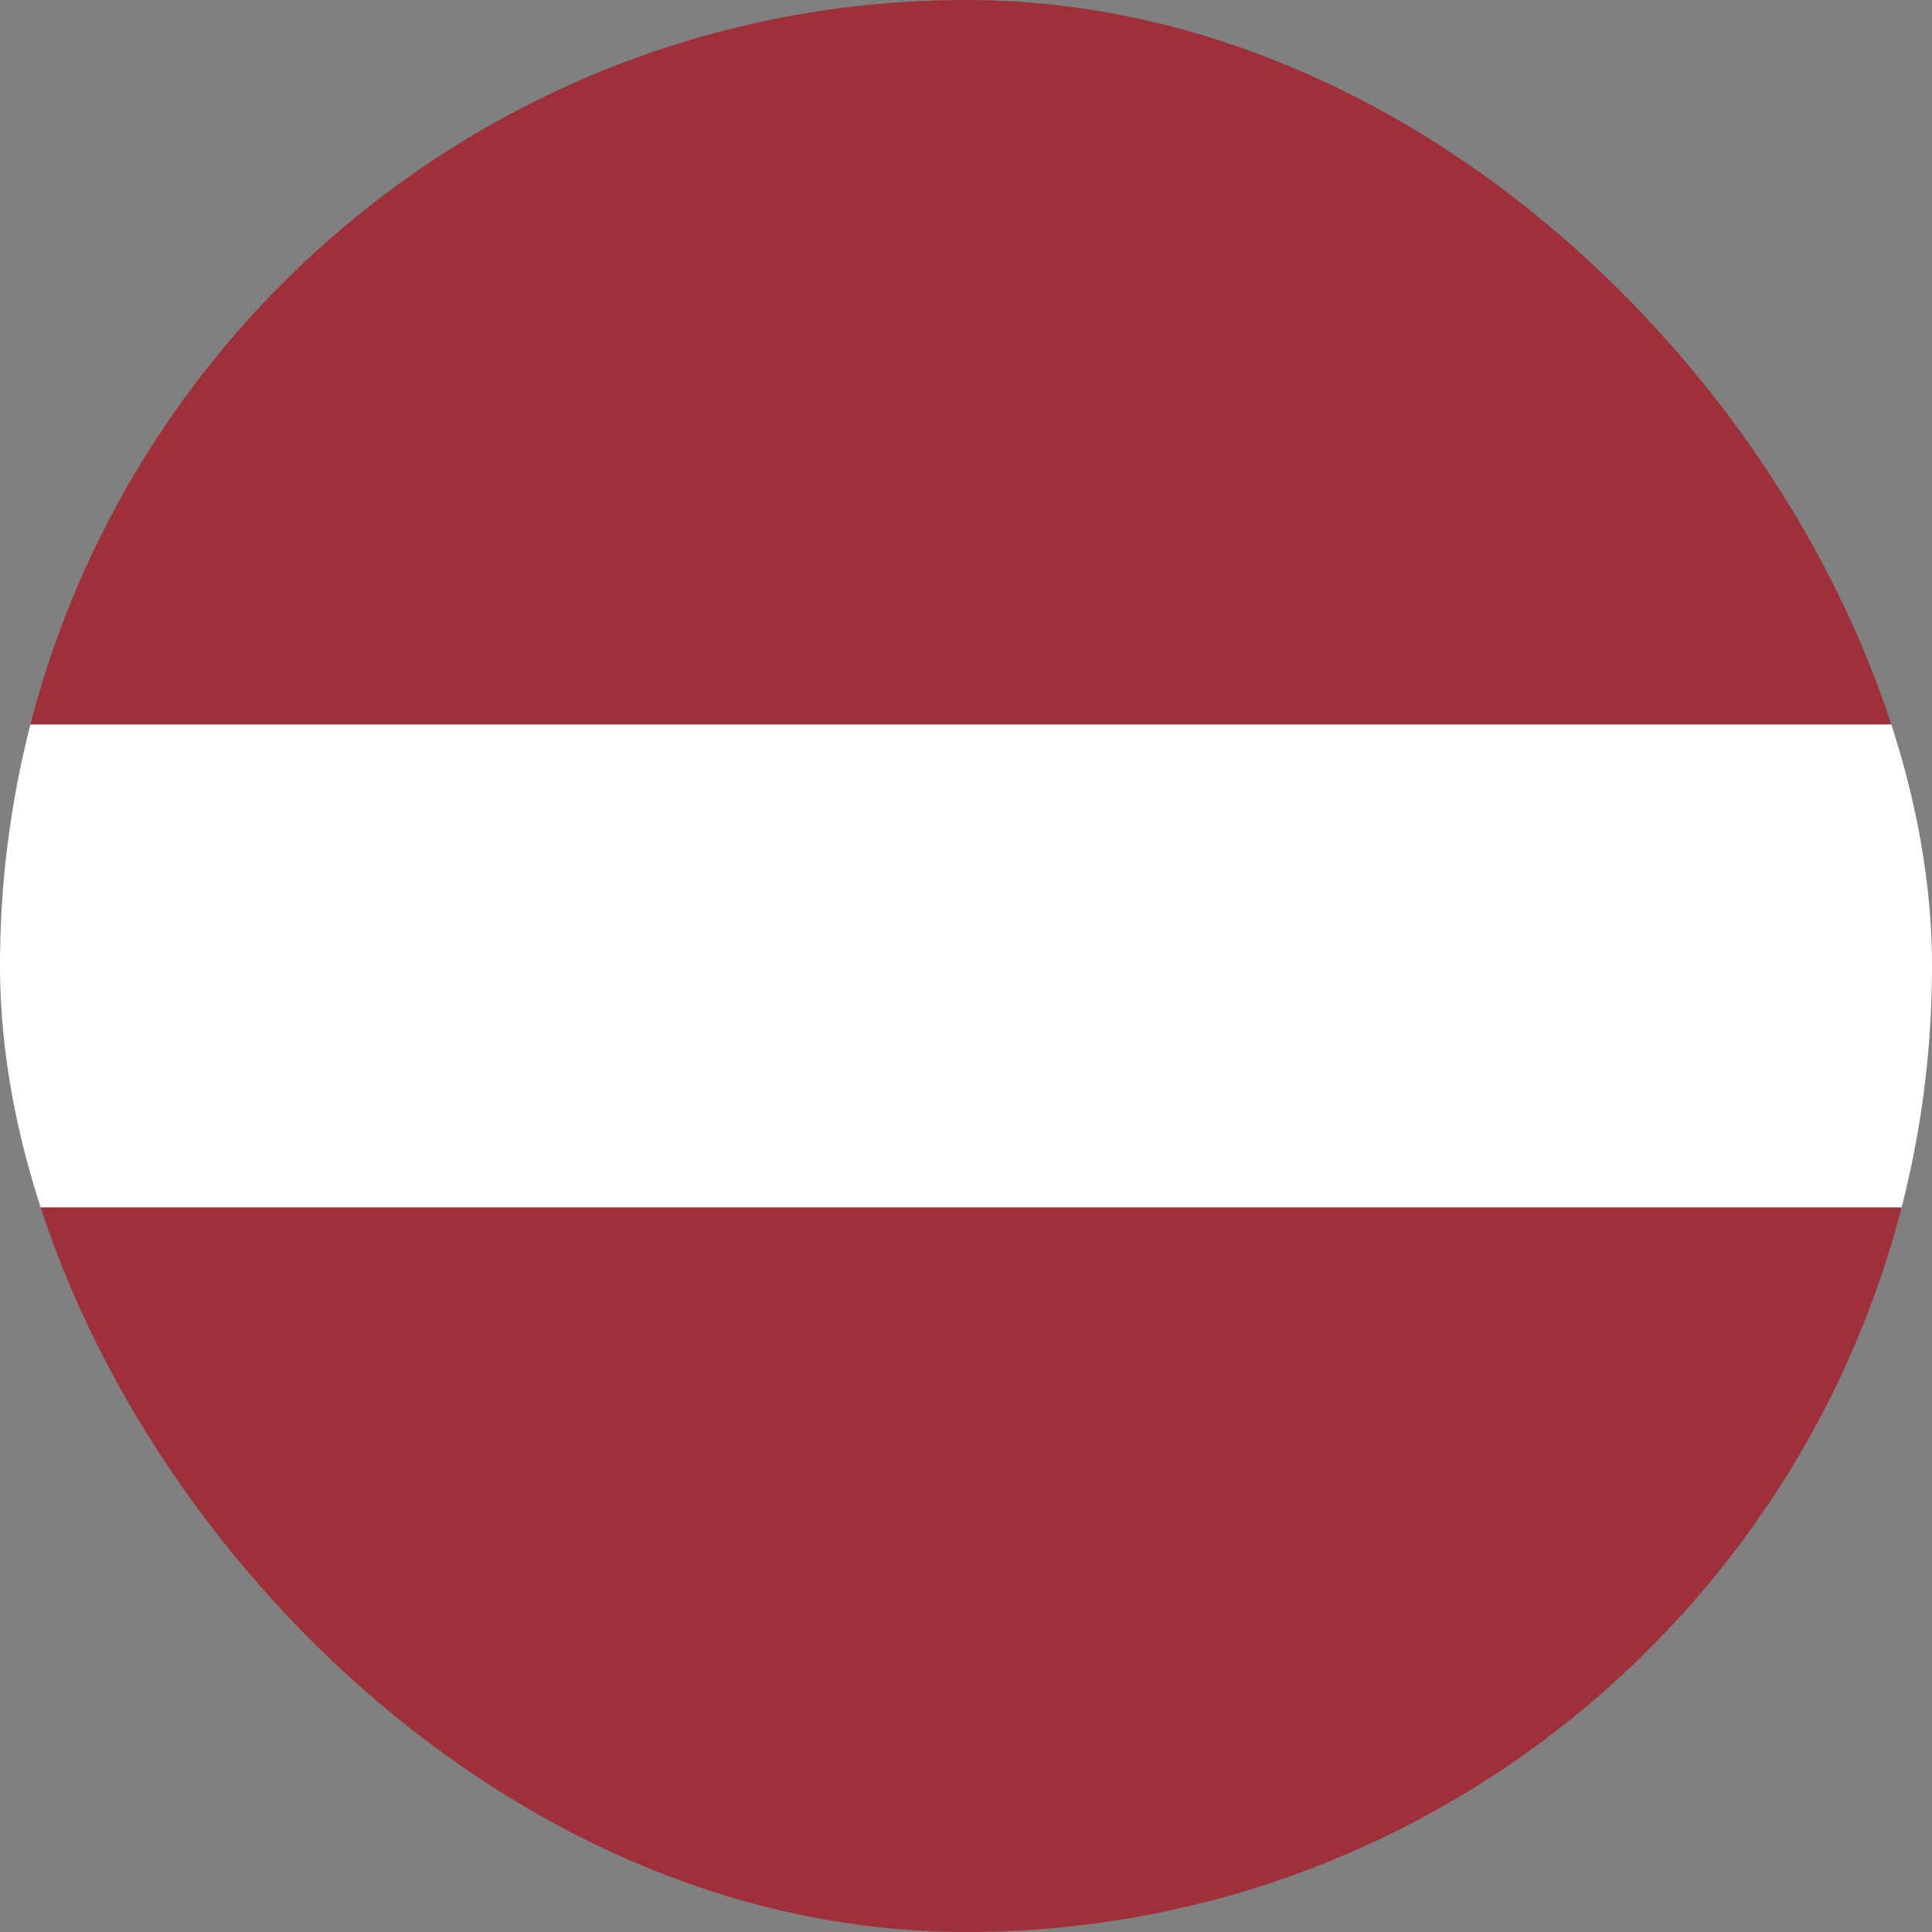 <svg width="16" height="16" viewBox="0 0 16 16" fill="none" xmlns="http://www.w3.org/2000/svg">
<rect x="0" y="0" width="16" height="16" fill="#808080" stroke="none"/>
<g clip-path="url(#clip0_latvia_round_16)">
  <!-- Top dark red band -->
  <rect width="16" height="6" y="0" fill="#9E3039"/>
  <!-- Middle white stripe -->
  <rect width="16" height="4" y="6" fill="#FFFFFF"/>
  <!-- Bottom dark red band -->
  <rect width="16" height="6" y="10" fill="#9E3039"/>
</g>
<defs>
  <clipPath id="clip0_latvia_round_16">
    <rect width="16" height="16" rx="8" fill="white"/>
  </clipPath>
</defs>
</svg>
